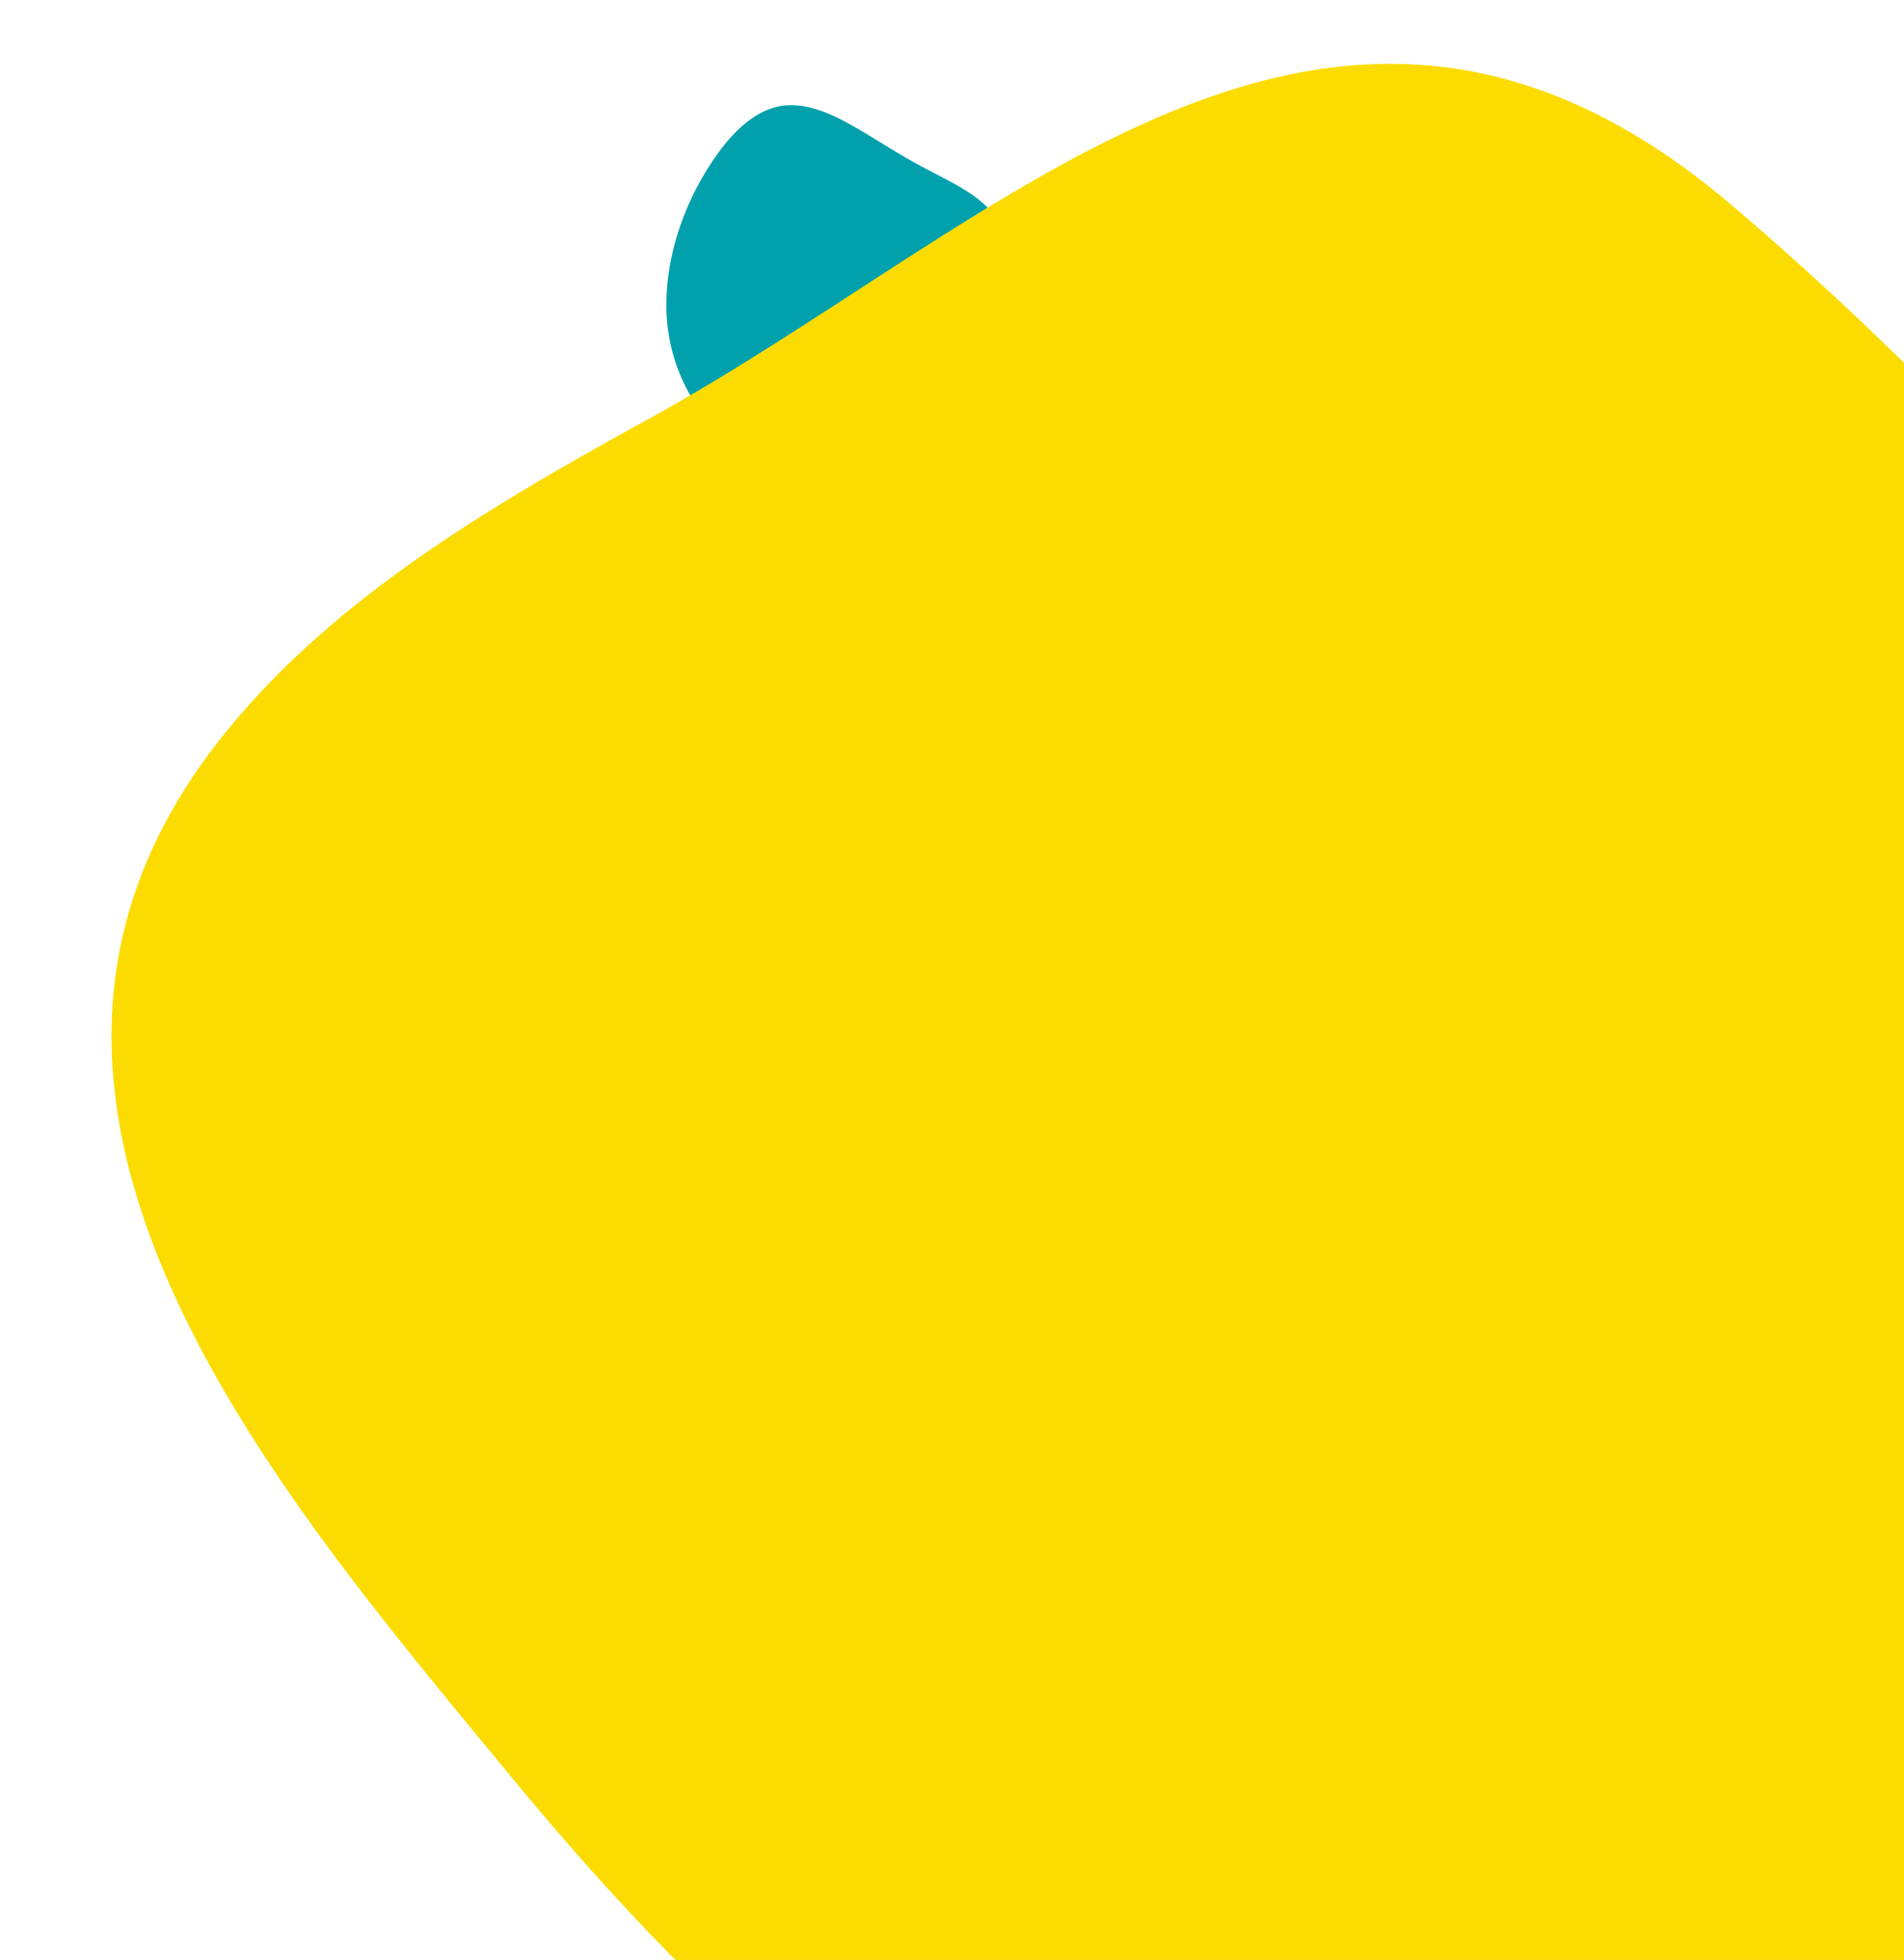 <?xml version="1.0" encoding="utf-8"?>
<!-- Generator: Adobe Illustrator 27.0.0, SVG Export Plug-In . SVG Version: 6.00 Build 0)  -->
<svg version="1.1" id="Layer_1" xmlns="http://www.w3.org/2000/svg" xmlns:xlink="http://www.w3.org/1999/xlink" x="0px" y="0px"
	 viewBox="0 0 1159.69 1193.53" style="enable-background:new 0 0 1159.69 1193.53;" xml:space="preserve">
<style type="text/css">
	.st0{fill:#221F1F;}
	.st1{clip-path:url(#SVGID_00000065761774941679086970000010745786175260918684_);}
	.st2{fill:none;stroke:#0B0204;stroke-width:2.3;stroke-miterlimit:10;}
	.st3{fill-rule:evenodd;clip-rule:evenodd;fill:#FBDC00;}
	.st4{fill:#FBDC00;}
	.st5{fill-rule:evenodd;clip-rule:evenodd;fill:#7220F2;}
	.st6{fill-rule:evenodd;clip-rule:evenodd;fill:#00A1AD;}
	.st7{fill:#00A1AD;}
	.st8{fill:none;stroke:#0E090A;stroke-width:3;stroke-miterlimit:10;}
	.st9{clip-path:url(#SVGID_00000162348059952211952840000004909045309157008530_);}
	.st10{fill:none;stroke:#000000;stroke-width:2;stroke-miterlimit:10;}
	.st11{clip-path:url(#SVGID_00000079451192726822125720000015335199162756051089_);}
	.st12{clip-path:url(#SVGID_00000076588115651149540220000014364493175590324407_);}
	.st13{fill:#0A0203;}
	.st14{fill:#FCDC00;}
	.st15{clip-path:url(#SVGID_00000009557102445786128000000000408248368921810074_);fill:#FFDC00;}
	.st16{clip-path:url(#SVGID_00000009557102445786128000000000408248368921810074_);}
	.st17{clip-path:url(#SVGID_00000075137763391688579360000013165194060774590643_);}
	.st18{fill:none;stroke:#0B0204;stroke-width:3;stroke-miterlimit:10;}
	.st19{clip-path:url(#SVGID_00000036253554420863489820000002132566053466647465_);fill:#FCDC00;}
	.st20{fill:#FFDC00;}
	.st21{clip-path:url(#SVGID_00000022537165877935441460000008079601034969427116_);}
	.st22{fill-rule:evenodd;clip-rule:evenodd;fill:#6652A1;}
	.st23{fill-rule:evenodd;clip-rule:evenodd;fill:#00A0AD;}
</style>
<path class="st7" d="M623.39,185.68c-0.01,31.48-11.62,62-31.86,82.85c-19.29,19.84-46.87,31.13-76.91,31.14
	c-30.03-0.01-56.86-14.05-76.91-35.5c-19.14-20.5-31.84-47.02-31.86-78.5c0.01-31.48,11.64-65.18,31.86-92.91
	c9.62-13.17,21.17-23.91,34.57-27.5c12.75-3.39,27.38,0.69,42.34,8.76c14.86,8.02,28.73,17.49,42.34,25
	c12.48,6.89,24.53,12.35,34.57,19.13C610.83,131.2,623.38,154.2,623.39,185.68z"/>
<g>
	<defs>
		<rect id="SVGID_00000183961972808677282290000017792730459172275595_" x="-236.26" y="-98.26" width="1395.95" height="1291.79"/>
	</defs>
	<clipPath id="SVGID_00000140734265610191053140000003174132502934071449_">
		<use xlink:href="#SVGID_00000183961972808677282290000017792730459172275595_"  style="overflow:visible;"/>
	</clipPath>
	<path style="clip-path:url(#SVGID_00000140734265610191053140000003174132502934071449_);fill:#FCDC00;" d="M221.3,364.58
		c53.31-41.93,113.87-76.57,173.94-109.56C613.31,135.24,810.23-81.81,1053.5,123.89c162.41,137.33,417.91,408.09,448.79,620.57
		c36.68,252.36-369.85,489.01-560.78,606.83c-67.52,41.67-128.97,54.98-209.27,39.26c-173.02-33.86-318.72-184.54-423.02-311.09
		c-143.13-173.76-346-408.27-177.6-626.17C157.4,419.94,187.93,390.83,221.3,364.58z"/>
</g>
</svg>
